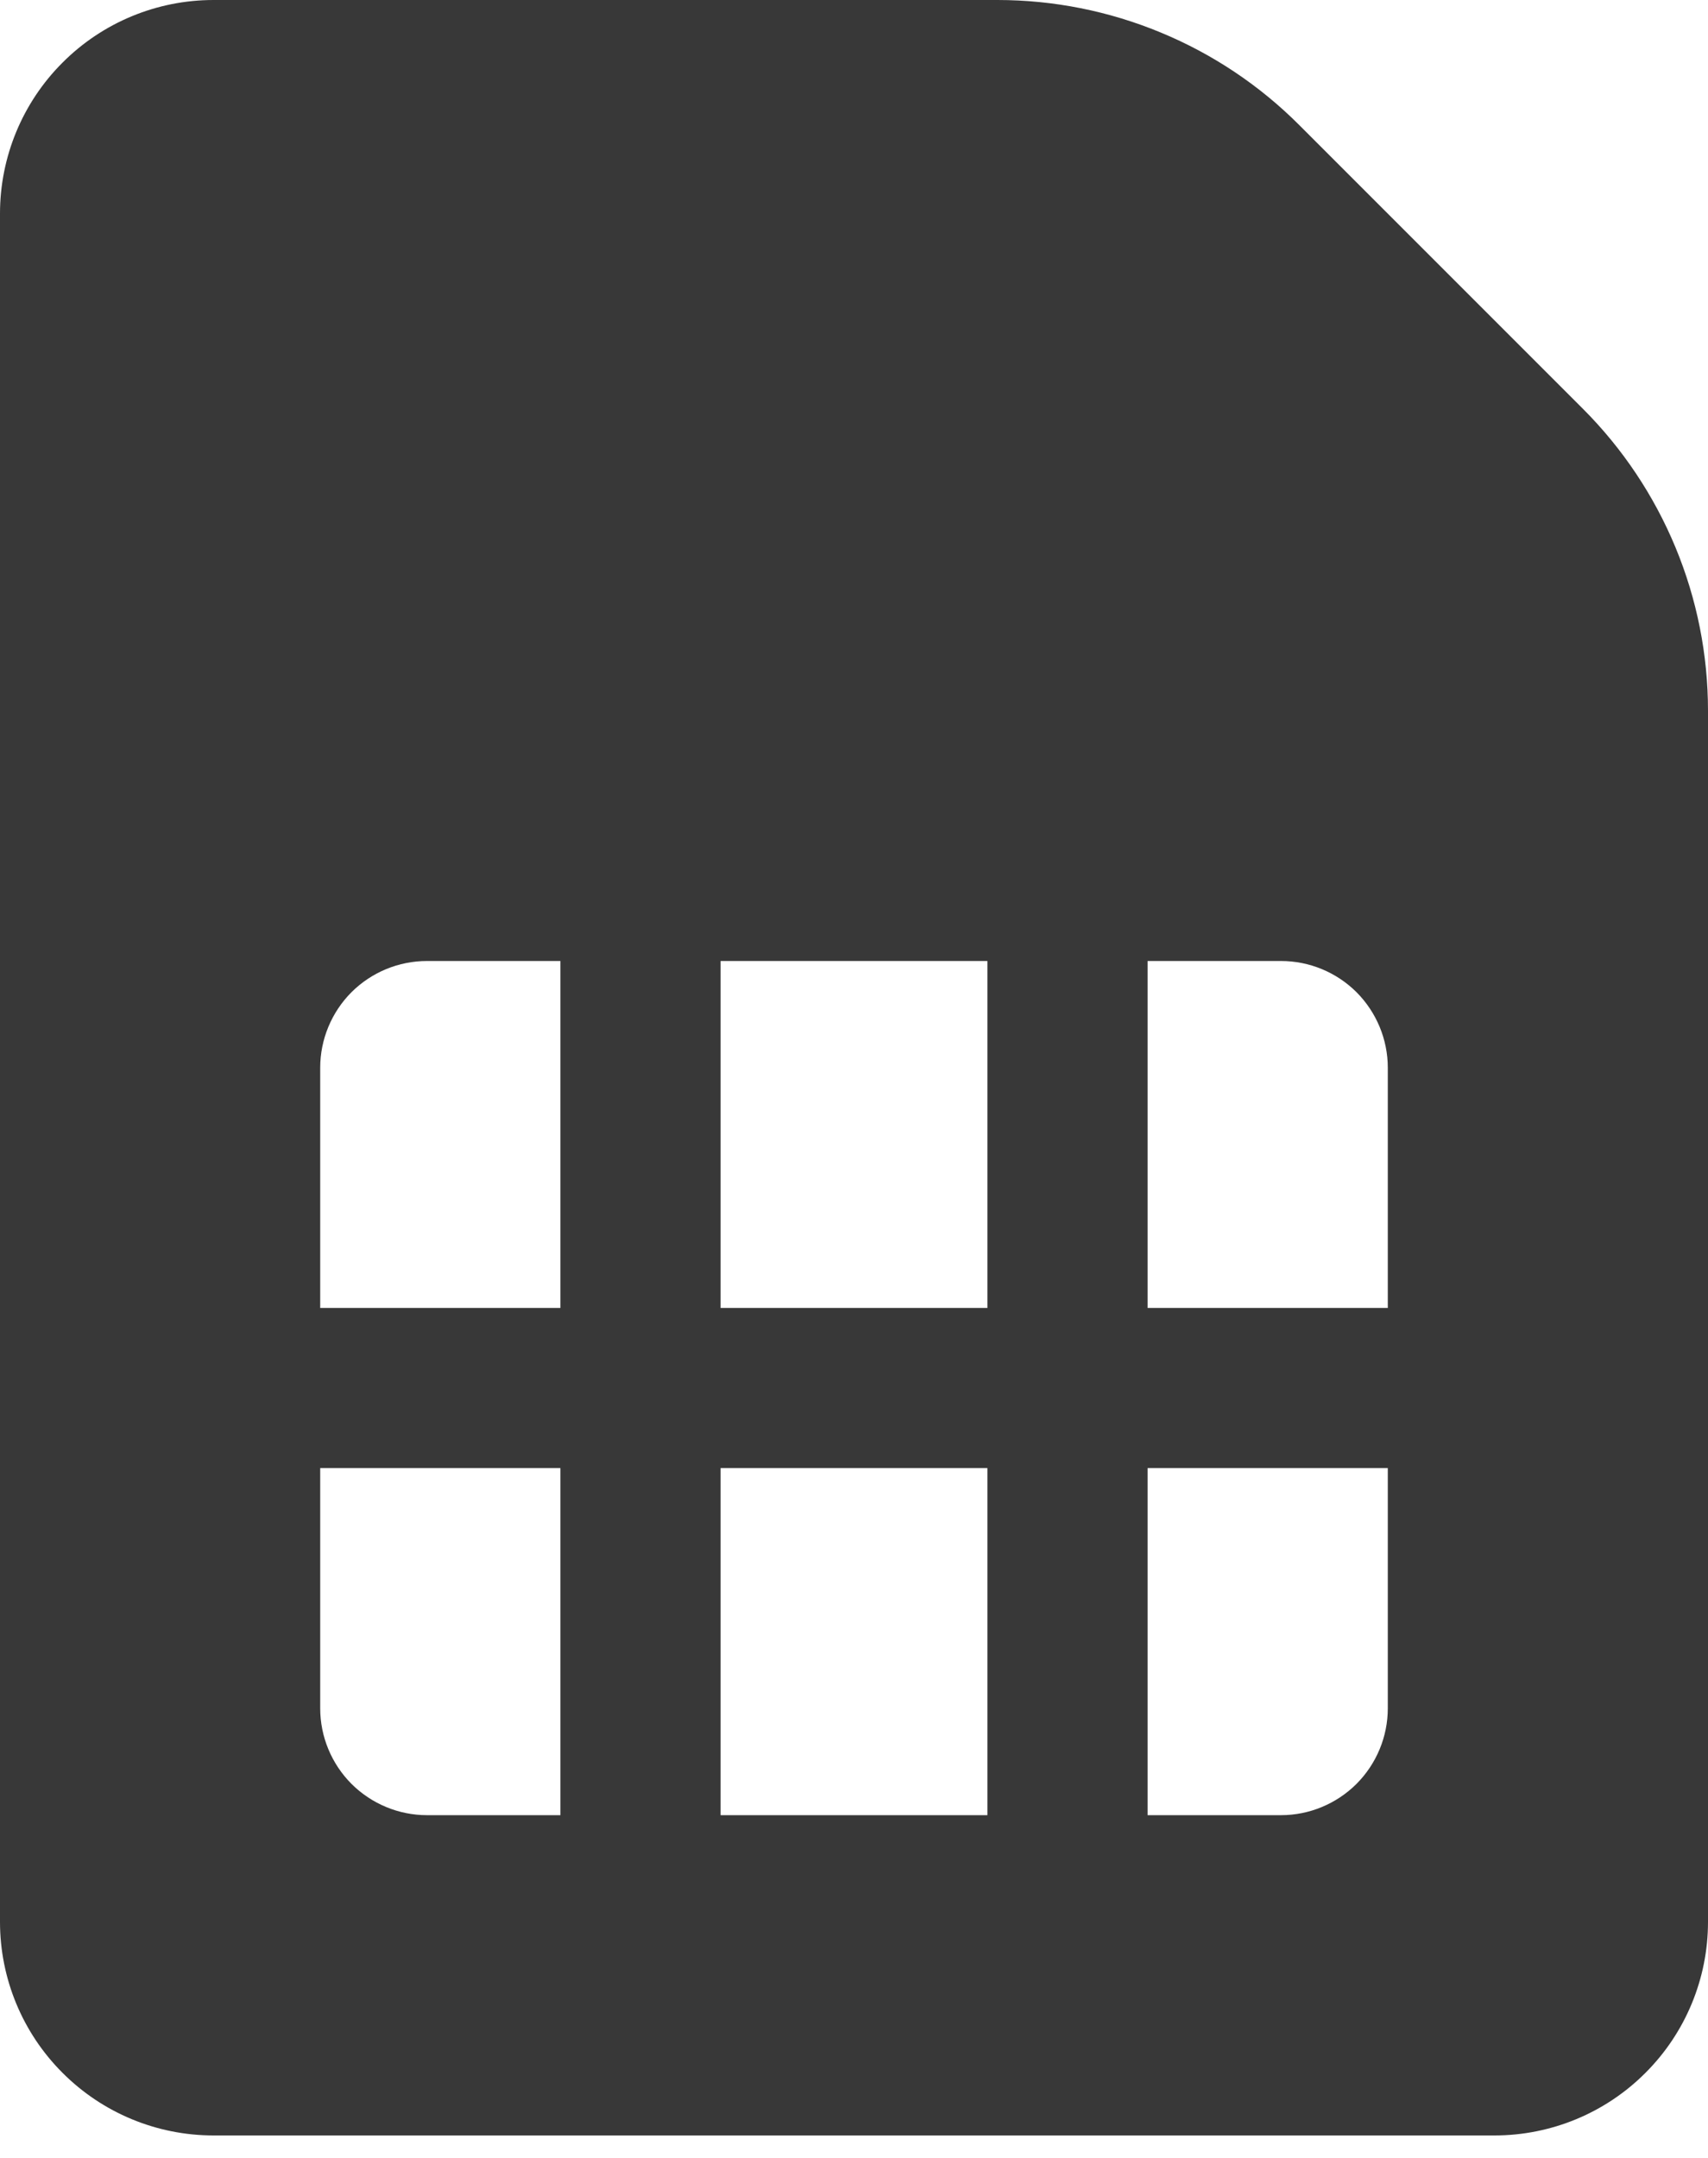 <svg width="19" height="24" viewBox="0 0 19 24" fill="none" xmlns="http://www.w3.org/2000/svg">
<path d="M14.454 1.392C14.013 0.95 13.489 0.6 12.913 0.362C12.337 0.123 11.719 -2.2741e-05 11.095 3.15626e-09H2.375C1.745 3.15626e-09 1.141 0.25 0.696 0.696C0.25 1.141 0 1.745 0 2.375V21.375C0 22.005 0.25 22.609 0.696 23.054C1.141 23.5 1.745 23.75 2.375 23.75H16.625C17.255 23.75 17.859 23.5 18.304 23.054C18.75 22.609 19 22.005 19 21.375V7.905C19 7.281 18.877 6.663 18.638 6.087C18.399 5.511 18.049 4.987 17.608 4.546L14.454 1.392ZM6.234 20.188H4.75C4.435 20.188 4.133 20.062 3.91 19.84C3.688 19.617 3.562 19.315 3.562 19V16.328H6.234V20.188ZM6.234 14.547H3.562V11.875C3.562 11.56 3.688 11.258 3.91 11.035C4.133 10.813 4.435 10.688 4.75 10.688H6.234V14.547ZM10.984 20.188H8.016V16.328H10.984V20.188ZM10.984 14.547H8.016V10.688H10.984V14.547ZM15.438 19C15.438 19.315 15.312 19.617 15.09 19.84C14.867 20.062 14.565 20.188 14.25 20.188H12.766V16.328H15.438V19ZM15.438 14.547H12.766V10.688H14.25C14.565 10.688 14.867 10.813 15.09 11.035C15.312 11.258 15.438 11.56 15.438 11.875V14.547Z" fill="#383838"/>
</svg>
